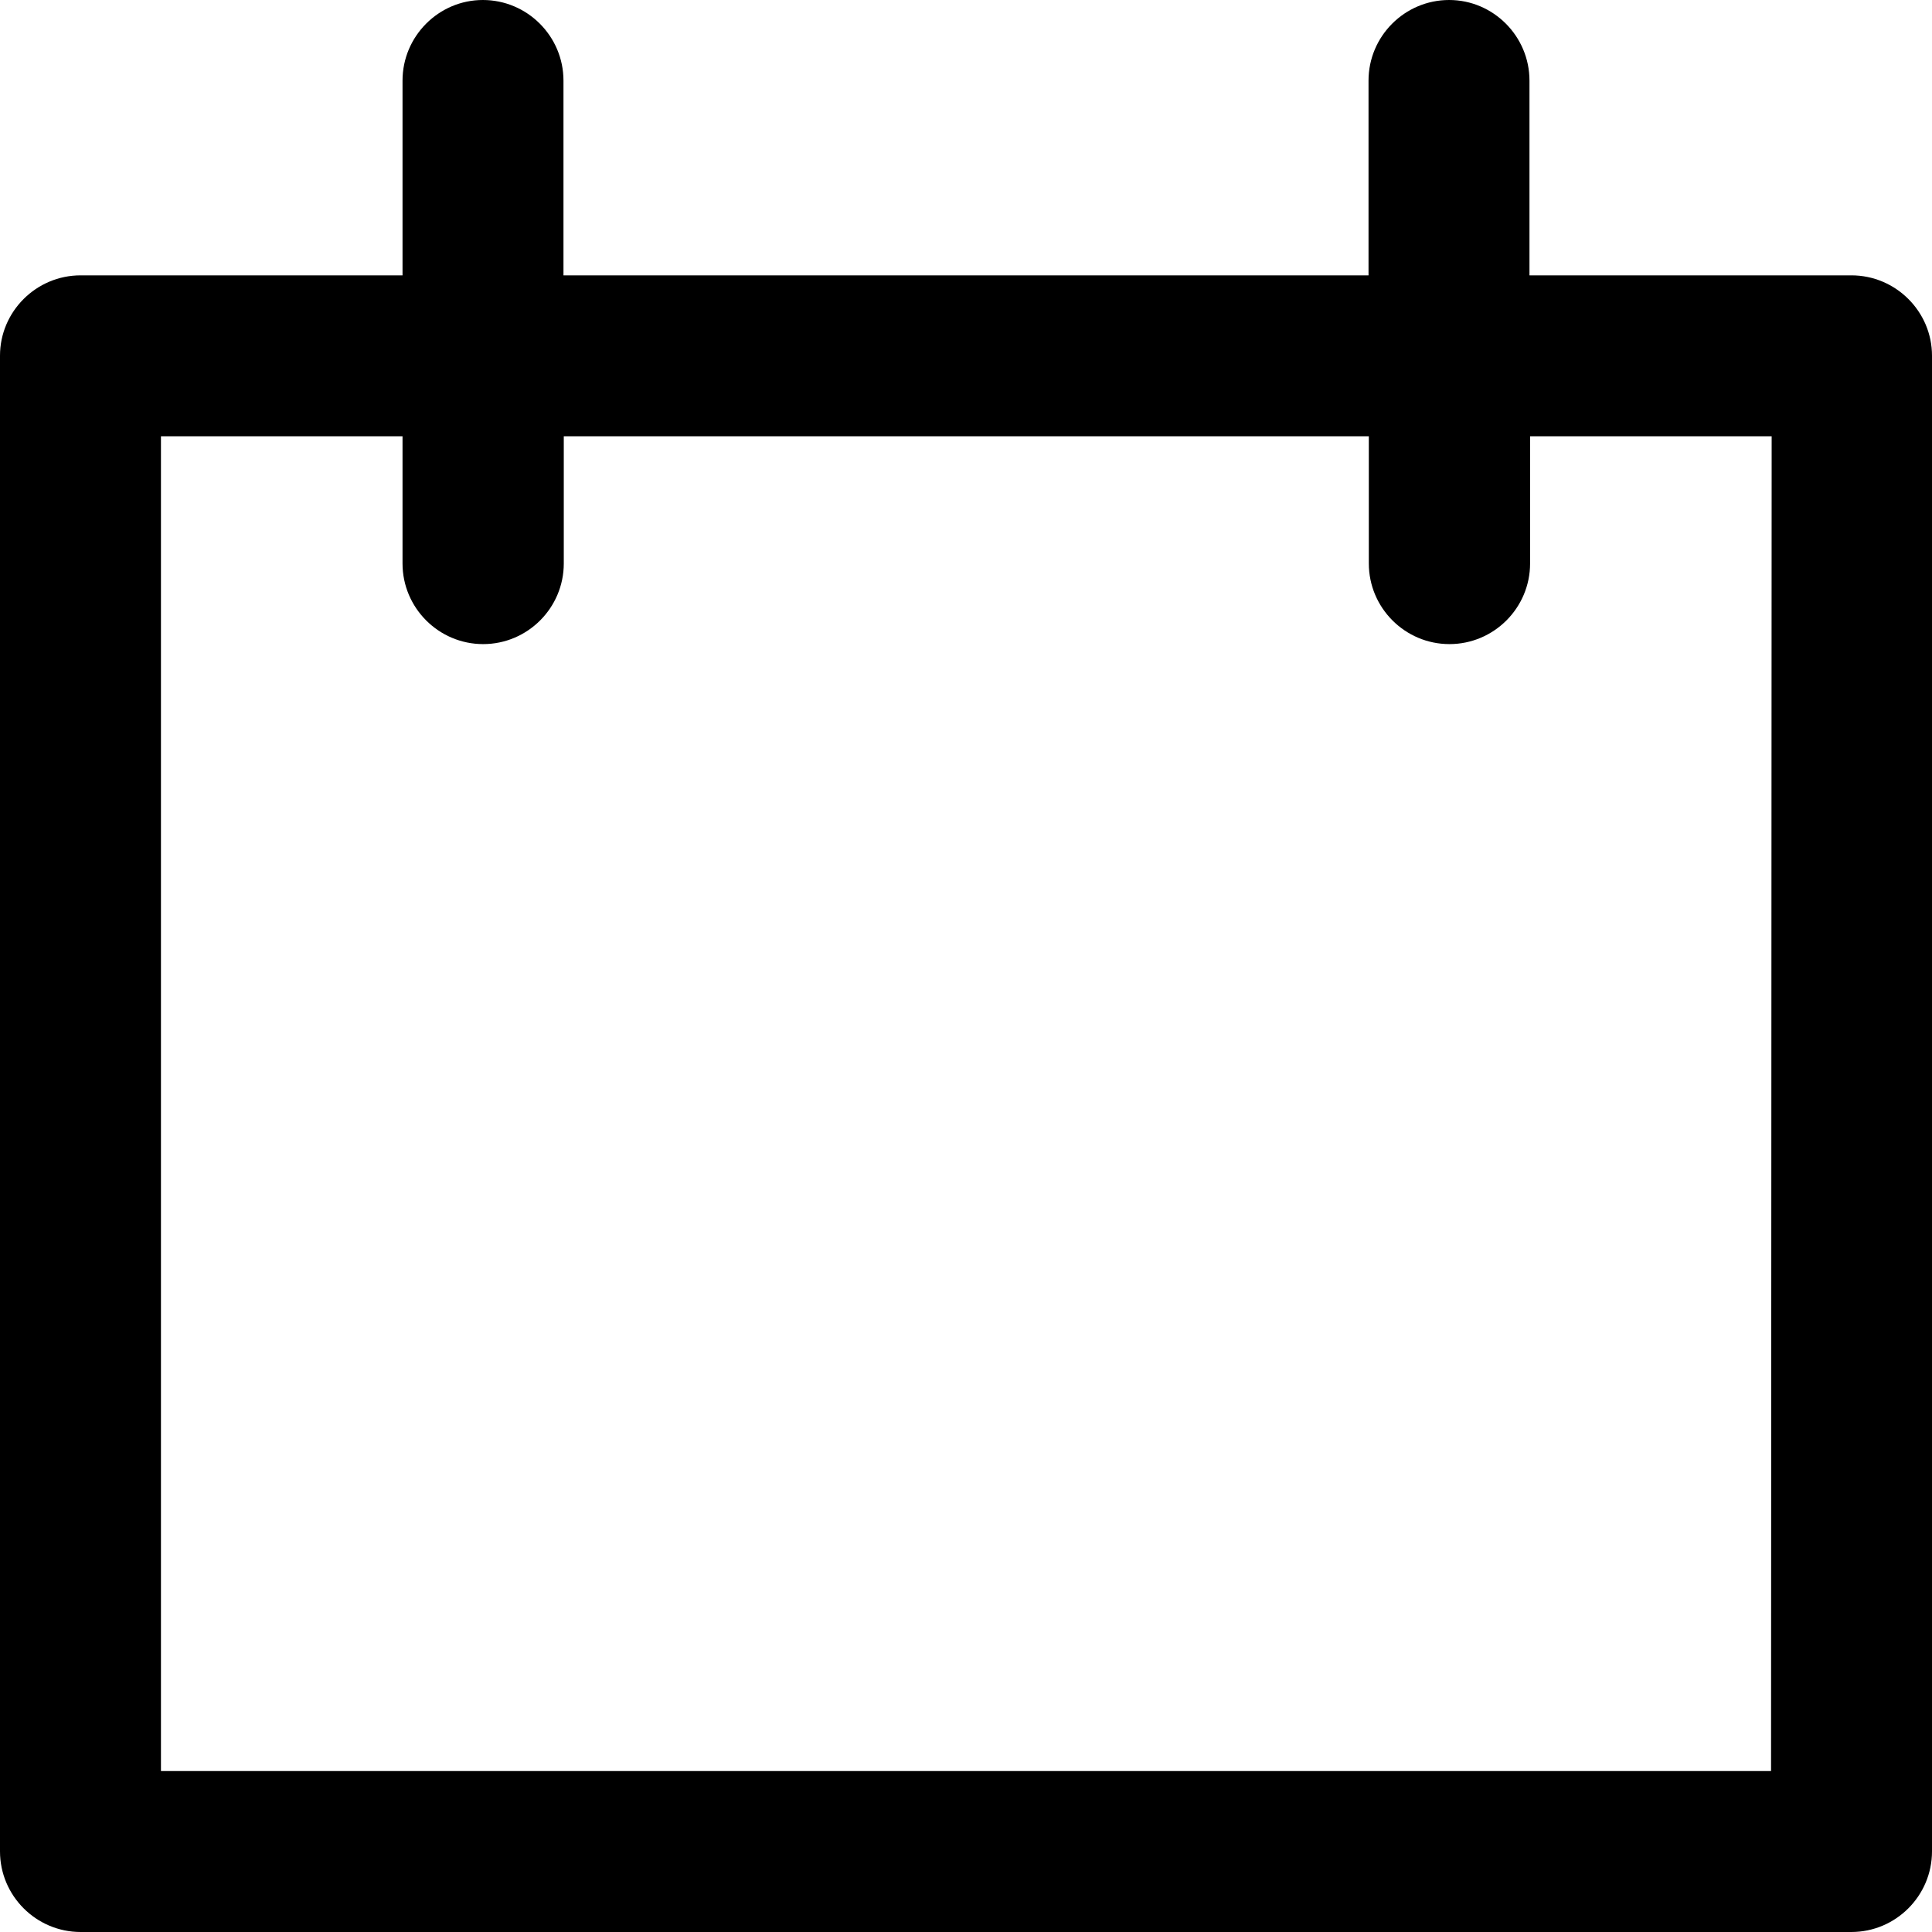 <?xml version="1.0" encoding="UTF-8" standalone="no"?>
<!-- Created with Inkscape (http://www.inkscape.org/) -->

<svg
   width="24"
   height="24"
   viewBox="0 0 6.35 6.35"
   version="1.1"
   id="svg1"
   sodipodi:docname="calendar.svg"
   inkscape:version="1.3.2 (091e20ef0f, 2023-11-25)"
   xmlns:inkscape="http://www.inkscape.org/namespaces/inkscape"
   xmlns:sodipodi="http://sodipodi.sourceforge.net/DTD/sodipodi-0.dtd"
   xmlns="http://www.w3.org/2000/svg"
   xmlns:svg="http://www.w3.org/2000/svg">
  <sodipodi:namedview
     id="namedview1"
     pagecolor="#505050"
     bordercolor="#eeeeee"
     borderopacity="1"
     inkscape:showpageshadow="0"
     inkscape:pageopacity="0"
     inkscape:pagecheckerboard="0"
     inkscape:deskcolor="#d1d1d1"
     inkscape:document-units="mm"
     inkscape:zoom="24.068296"
     inkscape:cx="-17.865827"
     inkscape:cy="13.627886"
     inkscape:window-width="3440"
     inkscape:window-height="1403"
     inkscape:window-x="0"
     inkscape:window-y="0"
     inkscape:window-maximized="1"
     inkscape:current-layer="layer1" />
  <defs
     id="defs1" />
  <g
     inkscape:label="Layer 1"
     inkscape:groupmode="layer"
     id="layer1">
    <path
       id="Vector_3"
       d="M 6.085,0.905 H 5.027 V 0.265 C 5.027,0.119 4.908,0 4.763,0 4.617,0 4.498,0.119 4.498,0.265 V 0.905 H 1.852 V 0.265 C 1.852,0.119 1.733,0 1.587,0 1.442,0 1.323,0.119 1.323,0.265 V 0.905 H 0.265 C 0.119,0.905 0,1.024 0,1.169 V 6.085 C 0,6.231 0.119,6.35 0.265,6.35 H 6.085 C 6.231,6.35 6.35,6.231 6.35,6.085 V 1.169 C 6.35,1.024 6.231,0.905 6.085,0.905 Z M 5.821,5.821 H 0.529 V 1.434 H 1.323 v 0.418 c 0,0.146 0.119,0.265 0.265,0.265 0.146,0 0.265,-0.119 0.265,-0.265 V 1.434 h 2.646 v 0.418 c 0,0.146 0.119,0.265 0.265,0.265 0.146,0 0.265,-0.119 0.265,-0.265 V 1.434 h 0.794 z"
       fill="#000000"
       style="stroke-width:0.265" />
  </g>
</svg>
